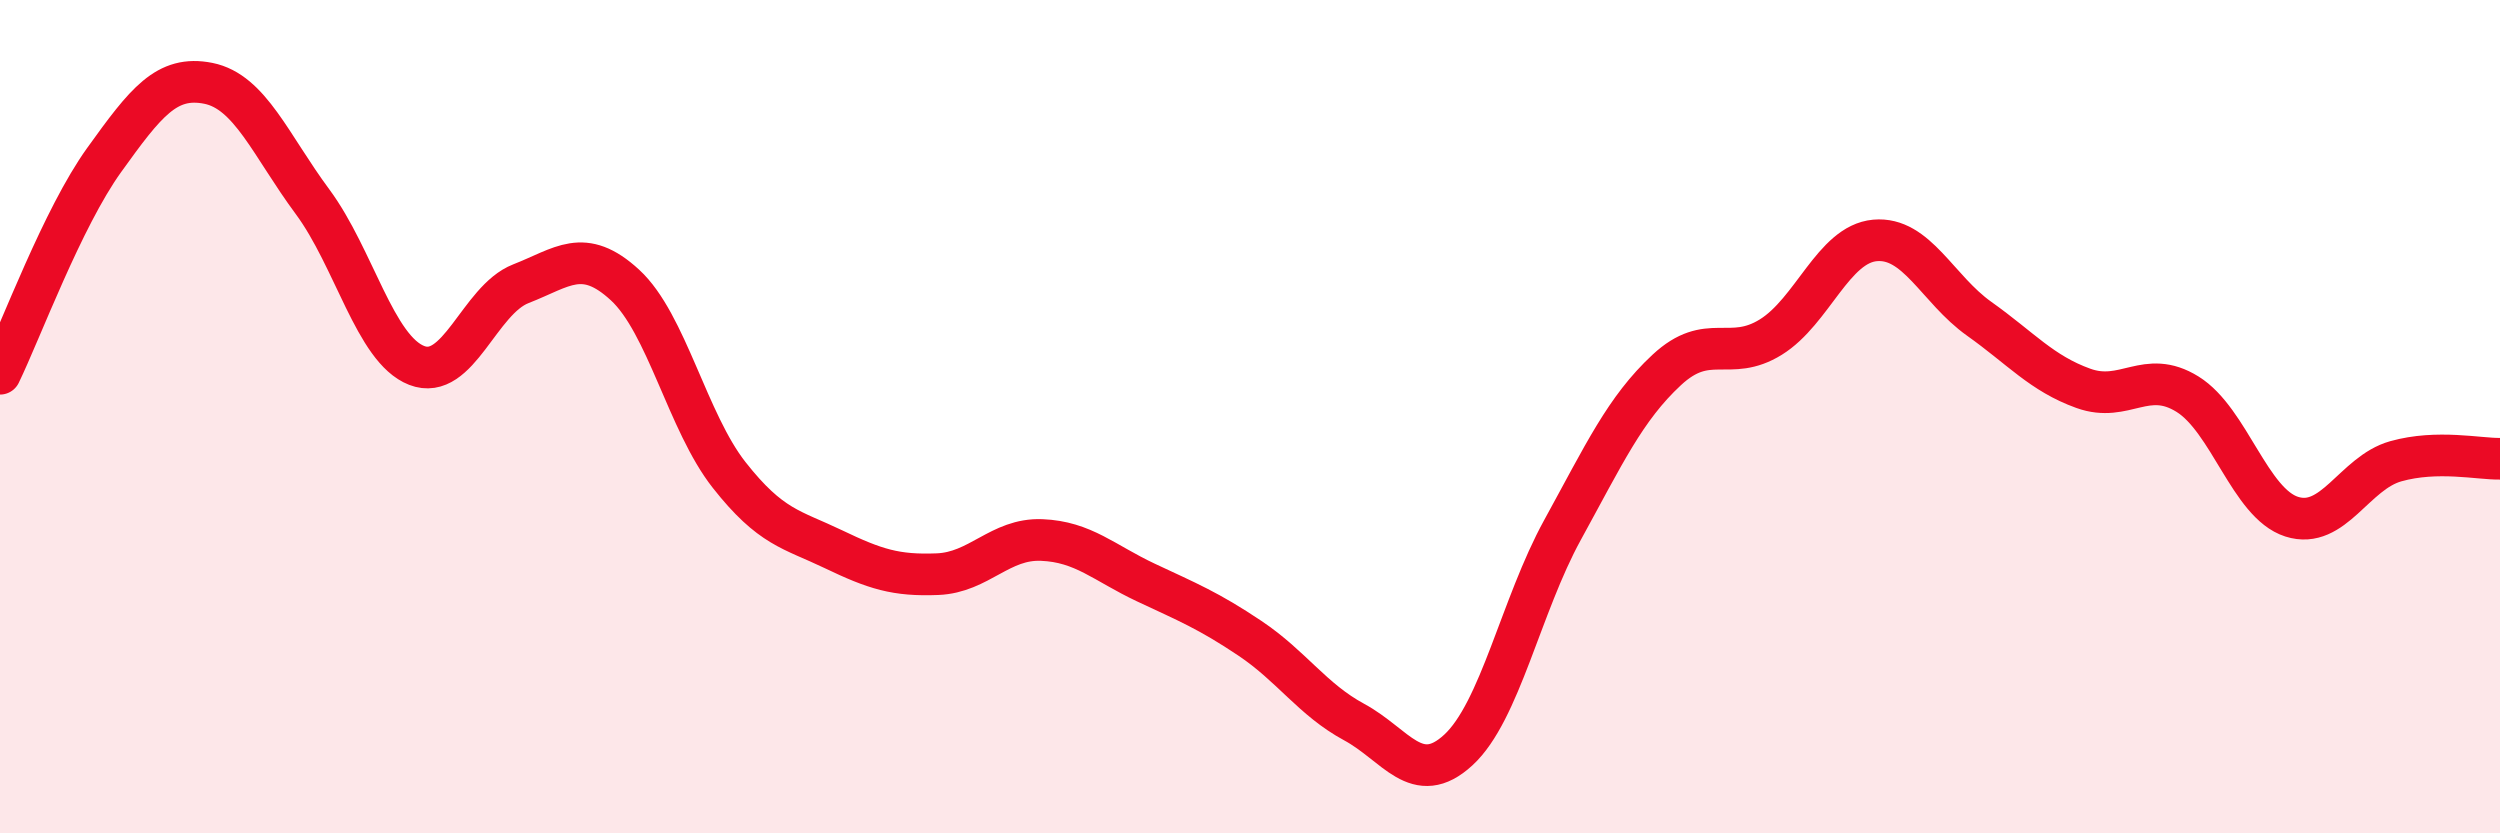 
    <svg width="60" height="20" viewBox="0 0 60 20" xmlns="http://www.w3.org/2000/svg">
      <path
        d="M 0,8.97 C 0.5,7.94 1.5,5.23 2.5,3.84 C 3.5,2.45 4,1.8 5,2 C 6,2.2 6.5,3.49 7.5,4.84 C 8.5,6.19 9,8.38 10,8.77 C 11,9.16 11.5,7.2 12.5,6.81 C 13.5,6.42 14,5.92 15,6.84 C 16,7.76 16.5,10.13 17.5,11.4 C 18.5,12.67 19,12.7 20,13.18 C 21,13.66 21.5,13.82 22.5,13.78 C 23.5,13.74 24,12.92 25,12.96 C 26,13 26.5,13.51 27.5,13.98 C 28.5,14.45 29,14.65 30,15.32 C 31,15.99 31.5,16.79 32.5,17.33 C 33.5,17.87 34,18.92 35,18 C 36,17.08 36.5,14.54 37.5,12.72 C 38.5,10.9 39,9.81 40,8.88 C 41,7.95 41.5,8.71 42.5,8.09 C 43.5,7.47 44,5.86 45,5.77 C 46,5.68 46.5,6.94 47.5,7.65 C 48.5,8.36 49,8.96 50,9.32 C 51,9.68 51.5,8.84 52.5,9.46 C 53.5,10.08 54,12.08 55,12.4 C 56,12.72 56.5,11.35 57.5,11.07 C 58.5,10.79 59.5,11.02 60,11.01L60 20L0 20Z"
        fill="#EB0A25"
        opacity="0.1"
        stroke-linecap="round"
        stroke-linejoin="round"
      />
      <path
        d="M 0,8.97 C 0.5,7.94 1.5,5.23 2.5,3.84 C 3.5,2.45 4,1.8 5,2 C 6,2.2 6.5,3.49 7.5,4.84 C 8.5,6.19 9,8.38 10,8.77 C 11,9.16 11.5,7.2 12.5,6.81 C 13.5,6.42 14,5.92 15,6.84 C 16,7.76 16.5,10.13 17.5,11.4 C 18.5,12.67 19,12.7 20,13.18 C 21,13.66 21.5,13.82 22.5,13.78 C 23.5,13.74 24,12.92 25,12.96 C 26,13 26.5,13.51 27.5,13.98 C 28.5,14.45 29,14.65 30,15.32 C 31,15.99 31.5,16.79 32.5,17.33 C 33.5,17.87 34,18.92 35,18 C 36,17.08 36.5,14.54 37.5,12.72 C 38.5,10.9 39,9.81 40,8.88 C 41,7.95 41.5,8.71 42.5,8.09 C 43.5,7.47 44,5.86 45,5.77 C 46,5.68 46.5,6.94 47.5,7.65 C 48.5,8.36 49,8.96 50,9.32 C 51,9.68 51.5,8.84 52.5,9.46 C 53.5,10.08 54,12.08 55,12.4 C 56,12.72 56.5,11.35 57.5,11.07 C 58.5,10.79 59.5,11.02 60,11.01"
        stroke="#EB0A25"
        stroke-width="1"
        fill="none"
        stroke-linecap="round"
        stroke-linejoin="round"
      />
    </svg>
  